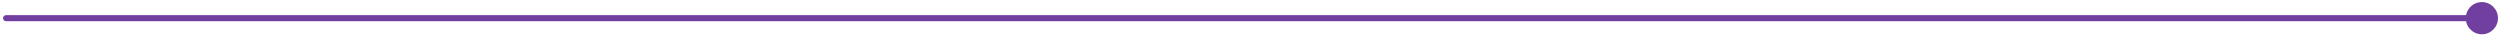 <svg width="414" height="6" viewBox="0 0 414 6" fill="none" xmlns="http://www.w3.org/2000/svg">
<path d="M413.667 3.01C413.667 1.537 412.473 0.343 411 0.343C409.527 0.343 408.333 1.537 408.333 3.01C408.333 4.483 409.527 5.677 411 5.677C412.473 5.677 413.667 4.483 413.667 3.01ZM1 2.51C0.724 2.51 0.5 2.734 0.5 3.01C0.5 3.286 0.724 3.51 1 3.51L1 2.51ZM411 3.01L411 2.51L1 2.51L1 3.01L1 3.51L411 3.51L411 3.01Z" fill="#713FA0"/>
</svg>
